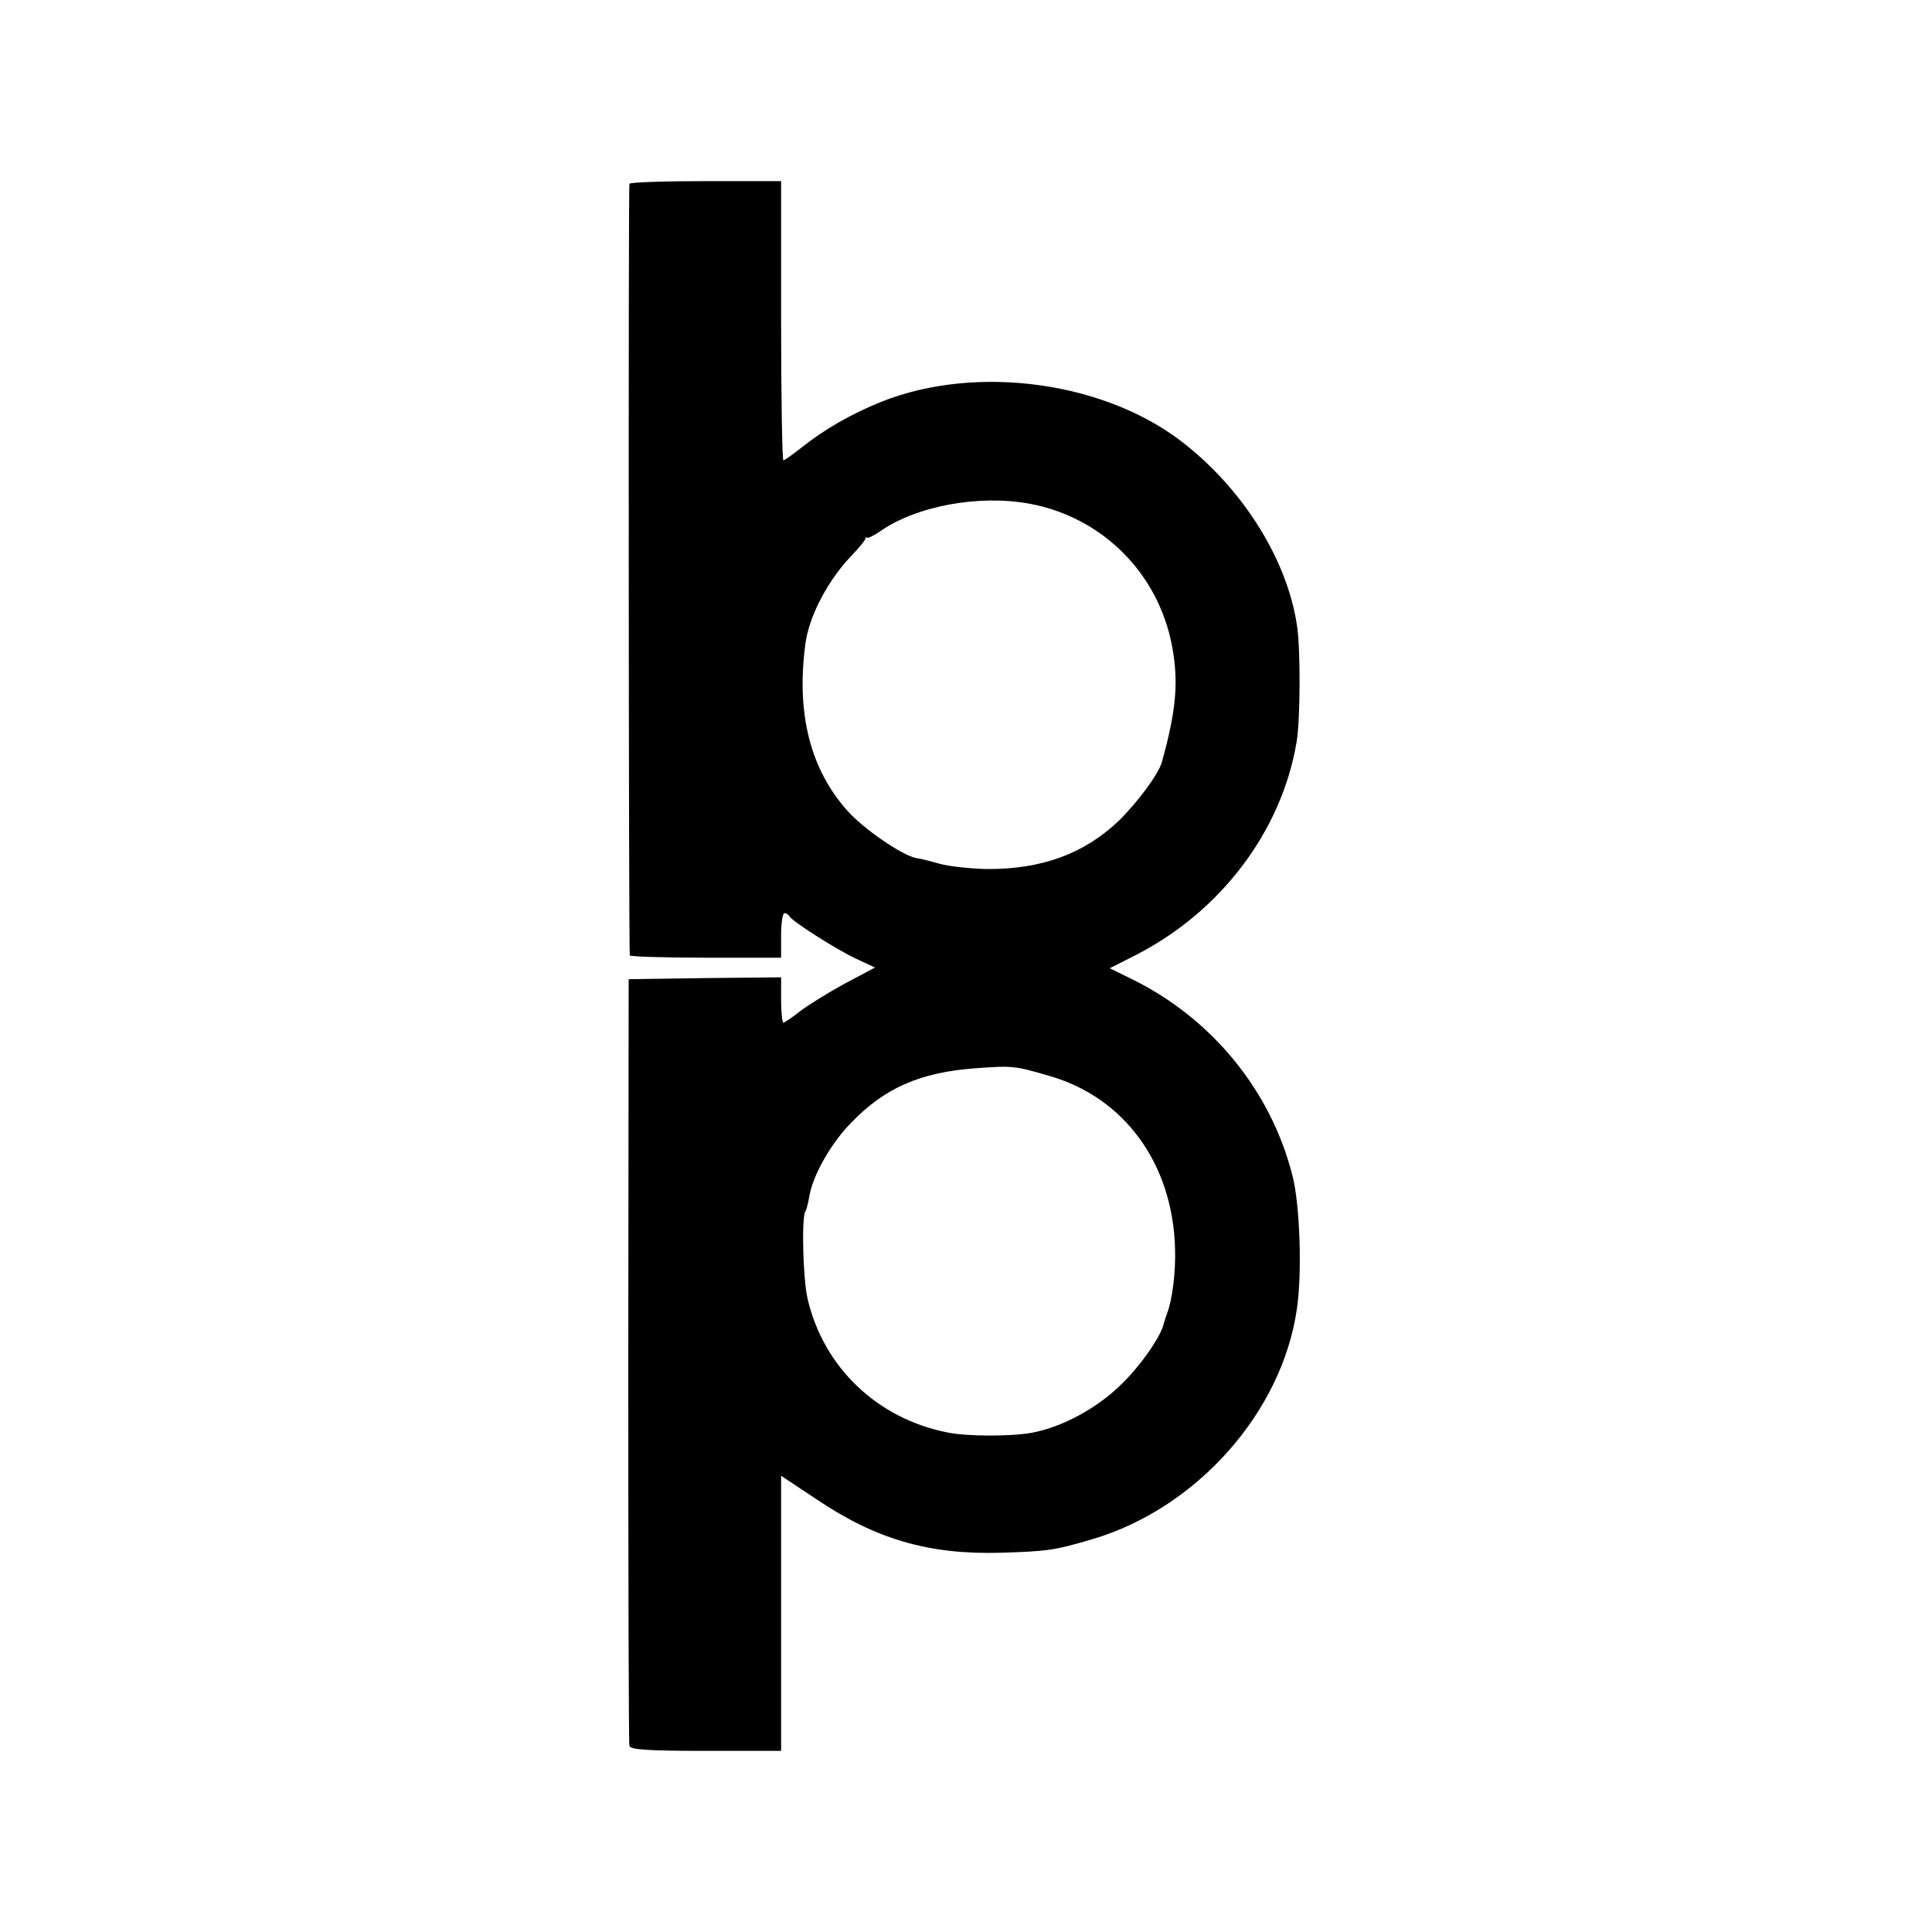 <?xml version="1.0" standalone="no"?>
<!DOCTYPE svg PUBLIC "-//W3C//DTD SVG 20010904//EN"
 "http://www.w3.org/TR/2001/REC-SVG-20010904/DTD/svg10.dtd">
<svg version="1.0" xmlns="http://www.w3.org/2000/svg"
 width="512pt" height="512pt" viewBox="0 0 512 512"
 preserveAspectRatio="xMidYMid meet">
<g transform="translate(0,512) scale(0.1,-0.1)"
fill="#000000" stroke="none">
<path d="M1668 4633 c-3 -7 -2 -2025 1 -2045 1 -3 91 -6 201 -6 l200 0 0 59
c0 33 4 59 9 59 5 0 11 -4 13 -8 5 -12 119 -85 175 -112 l52 -24 -81 -43 c-44
-24 -97 -57 -118 -73 -21 -17 -41 -30 -44 -30 -3 0 -6 27 -6 60 l0 60 -202 -2
-202 -3 -1 -1010 c0 -556 1 -1016 3 -1022 3 -10 53 -13 203 -13 l199 0 0 364
0 365 95 -63 c156 -105 296 -146 485 -141 127 4 143 6 245 36 277 82 503 337
542 611 14 94 8 277 -12 353 -57 225 -214 417 -427 521 l-57 28 67 34 c226
115 388 328 428 565 10 55 11 249 1 310 -25 169 -137 352 -293 477 -207 168
-554 217 -809 115 -79 -32 -151 -73 -212 -122 -23 -18 -44 -33 -47 -33 -3 0
-6 167 -6 370 l0 370 -199 0 c-110 0 -201 -3 -203 -7z m1061 -848 c193 -36
341 -185 377 -377 18 -96 11 -171 -27 -308 -9 -32 -65 -107 -115 -156 -92 -87
-204 -128 -349 -127 -44 1 -100 7 -125 14 -25 7 -52 14 -62 15 -37 7 -139 77
-181 124 -99 110 -137 257 -113 441 9 75 60 172 125 239 21 22 37 42 35 45 -2
3 -1 3 2 0 4 -2 19 5 35 16 96 68 263 99 398 74z m51 -1516 c200 -57 328 -233
334 -458 2 -61 -7 -135 -21 -171 -3 -8 -7 -21 -9 -28 -7 -33 -62 -113 -115
-163 -63 -62 -157 -112 -235 -126 -55 -10 -172 -10 -224 1 -186 37 -328 173
-370 355 -12 52 -16 213 -6 230 3 4 8 23 11 42 10 56 57 139 111 194 89 92
182 133 329 144 99 7 102 7 195 -20z"/>
</g>
</svg>
